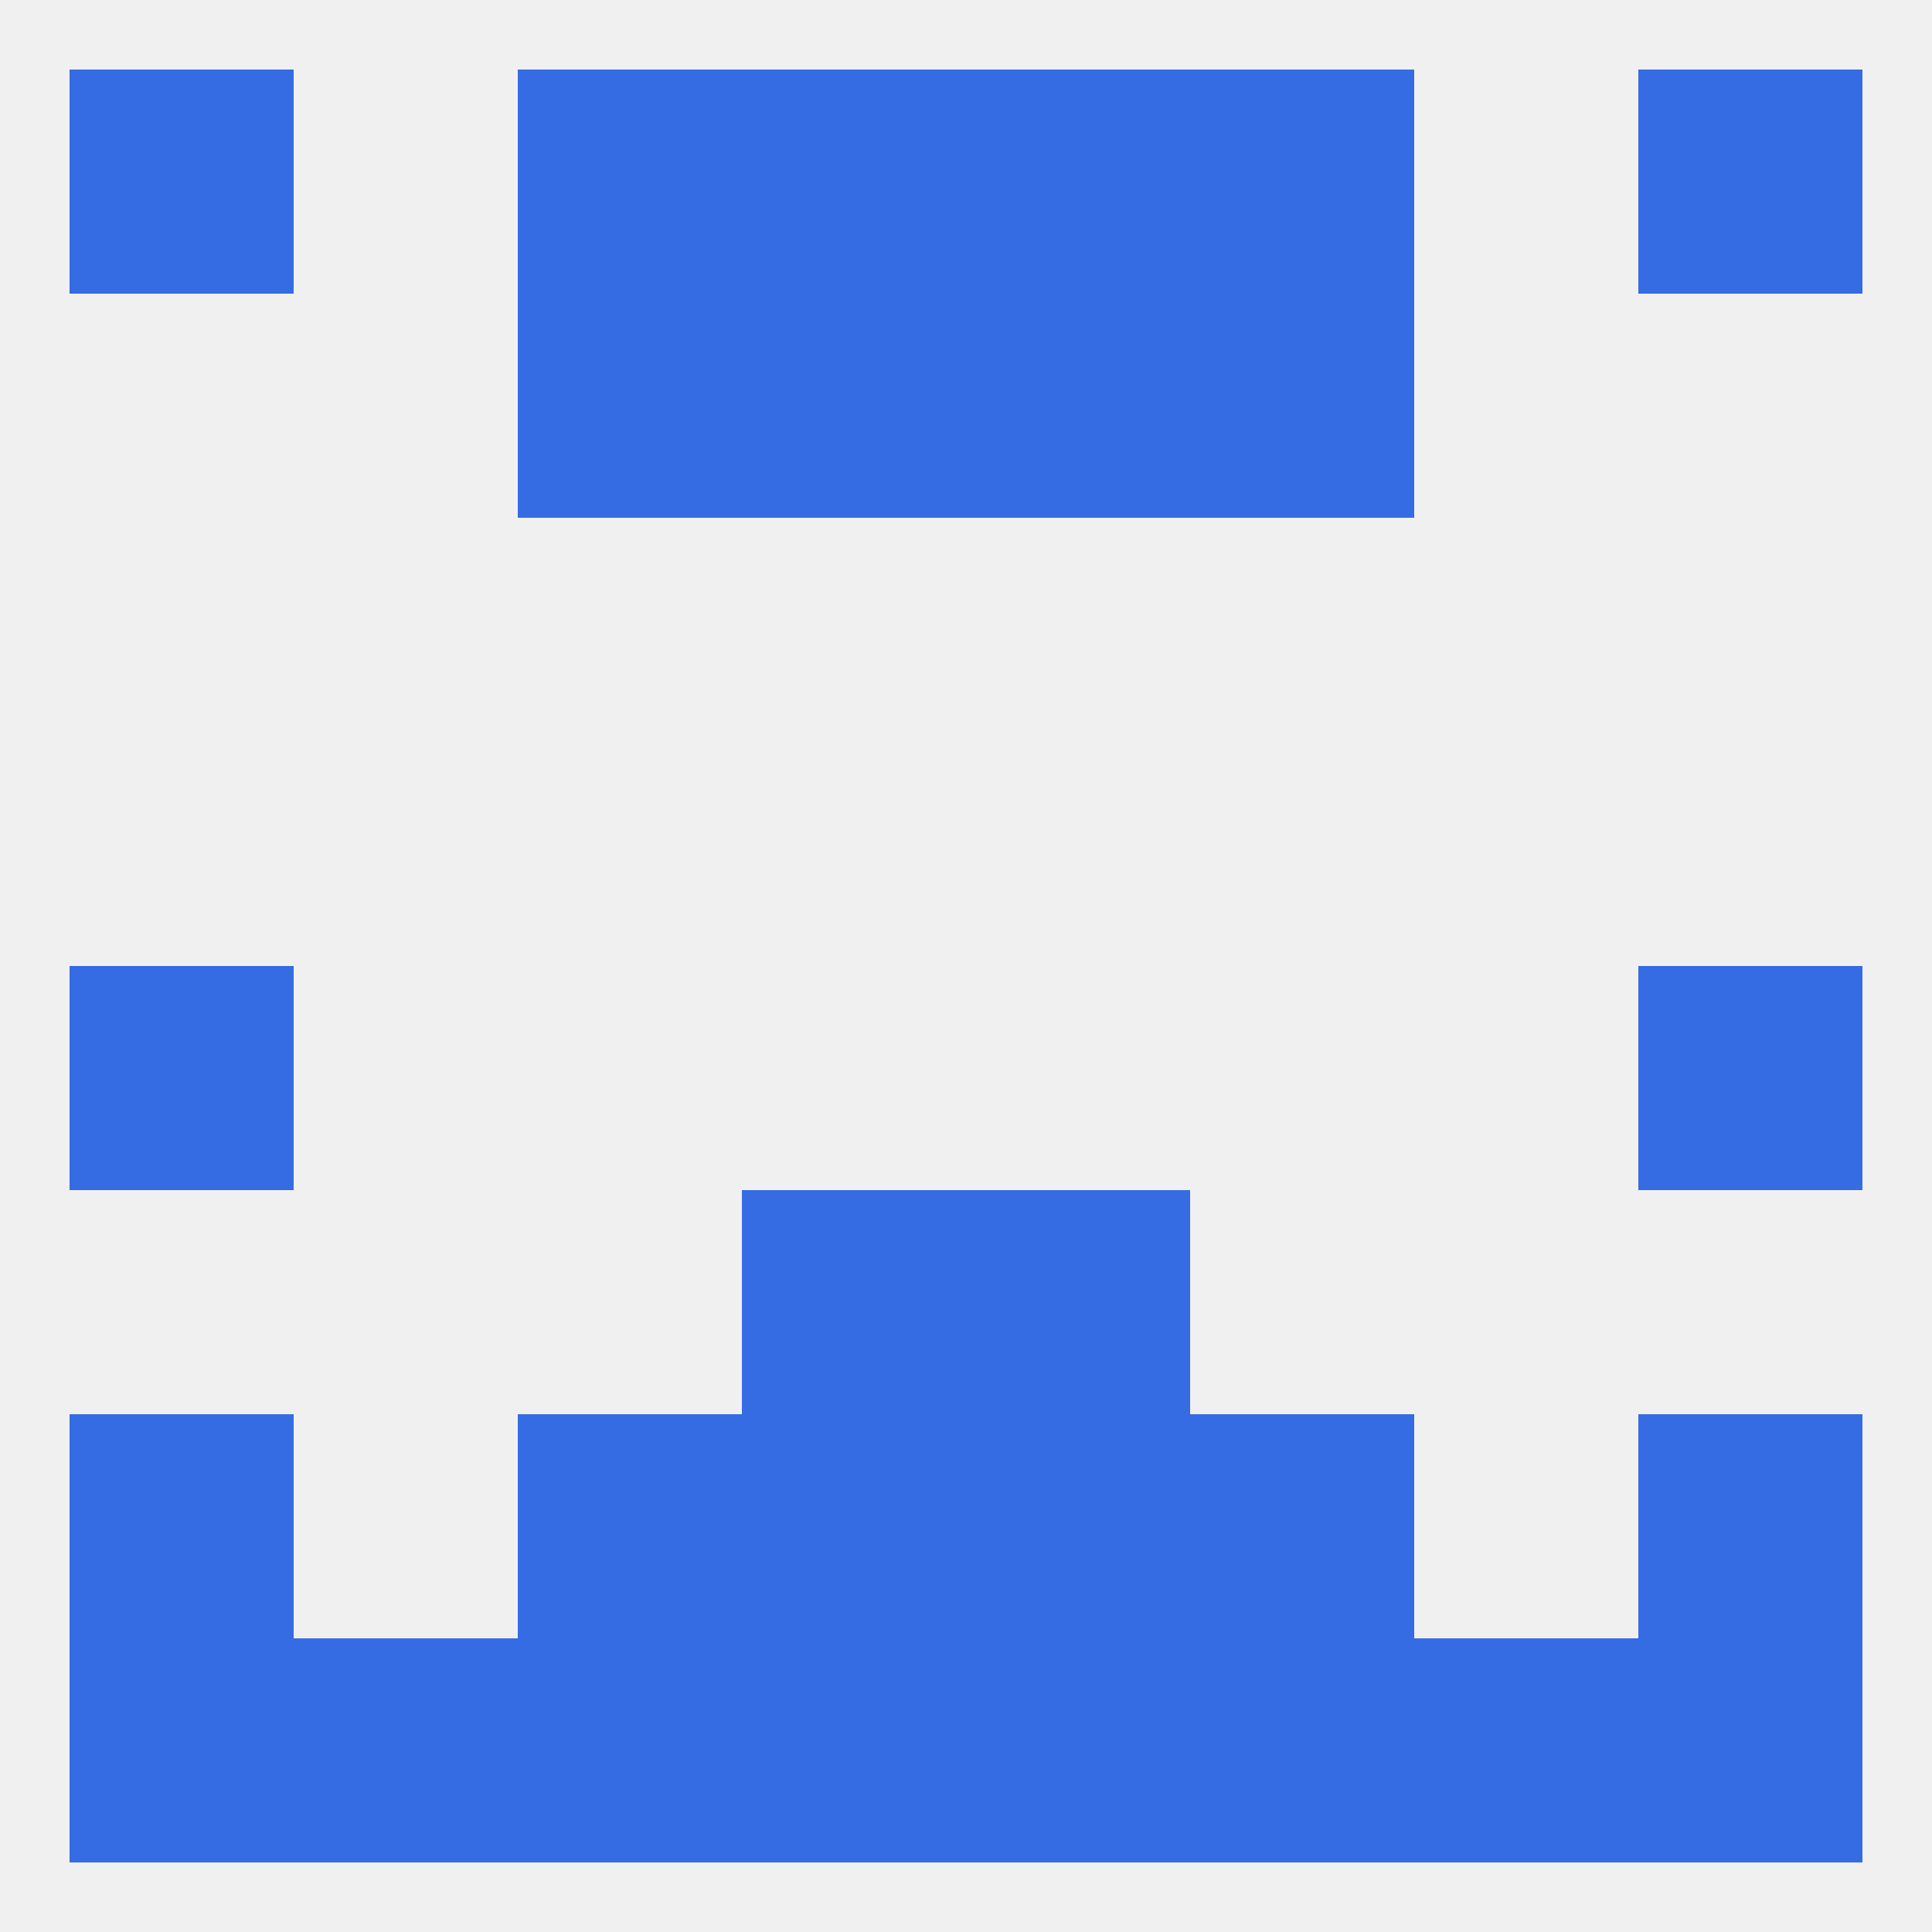 
<!--   <?xml version="1.0"?> -->
<svg version="1.1" baseprofile="full" xmlns="http://www.w3.org/2000/svg" xmlns:xlink="http://www.w3.org/1999/xlink" xmlns:ev="http://www.w3.org/2001/xml-events" width="250" height="250" viewBox="0 0 250 250" >
	<rect width="100%" height="100%" fill="rgba(240,240,240,255)"/>

	<rect x="67" y="9" width="29" height="29" fill="rgba(53,108,227,255)"/>
	<rect x="154" y="9" width="29" height="29" fill="rgba(53,108,227,255)"/>
	<rect x="9" y="9" width="29" height="29" fill="rgba(53,108,227,255)"/>
	<rect x="212" y="9" width="29" height="29" fill="rgba(53,108,227,255)"/>
	<rect x="96" y="9" width="29" height="29" fill="rgba(53,108,227,255)"/>
	<rect x="125" y="9" width="29" height="29" fill="rgba(53,108,227,255)"/>
	<rect x="67" y="38" width="29" height="29" fill="rgba(53,108,227,255)"/>
	<rect x="154" y="38" width="29" height="29" fill="rgba(53,108,227,255)"/>
	<rect x="96" y="38" width="29" height="29" fill="rgba(53,108,227,255)"/>
	<rect x="125" y="38" width="29" height="29" fill="rgba(53,108,227,255)"/>
	<rect x="9" y="125" width="29" height="29" fill="rgba(53,108,227,255)"/>
	<rect x="212" y="125" width="29" height="29" fill="rgba(53,108,227,255)"/>
	<rect x="96" y="154" width="29" height="29" fill="rgba(53,108,227,255)"/>
	<rect x="125" y="154" width="29" height="29" fill="rgba(53,108,227,255)"/>
	<rect x="96" y="183" width="29" height="29" fill="rgba(53,108,227,255)"/>
	<rect x="125" y="183" width="29" height="29" fill="rgba(53,108,227,255)"/>
	<rect x="67" y="183" width="29" height="29" fill="rgba(53,108,227,255)"/>
	<rect x="154" y="183" width="29" height="29" fill="rgba(53,108,227,255)"/>
	<rect x="9" y="183" width="29" height="29" fill="rgba(53,108,227,255)"/>
	<rect x="212" y="183" width="29" height="29" fill="rgba(53,108,227,255)"/>
	<rect x="212" y="212" width="29" height="29" fill="rgba(53,108,227,255)"/>
	<rect x="67" y="212" width="29" height="29" fill="rgba(53,108,227,255)"/>
	<rect x="38" y="212" width="29" height="29" fill="rgba(53,108,227,255)"/>
	<rect x="183" y="212" width="29" height="29" fill="rgba(53,108,227,255)"/>
	<rect x="9" y="212" width="29" height="29" fill="rgba(53,108,227,255)"/>
	<rect x="154" y="212" width="29" height="29" fill="rgba(53,108,227,255)"/>
	<rect x="96" y="212" width="29" height="29" fill="rgba(53,108,227,255)"/>
	<rect x="125" y="212" width="29" height="29" fill="rgba(53,108,227,255)"/>
</svg>